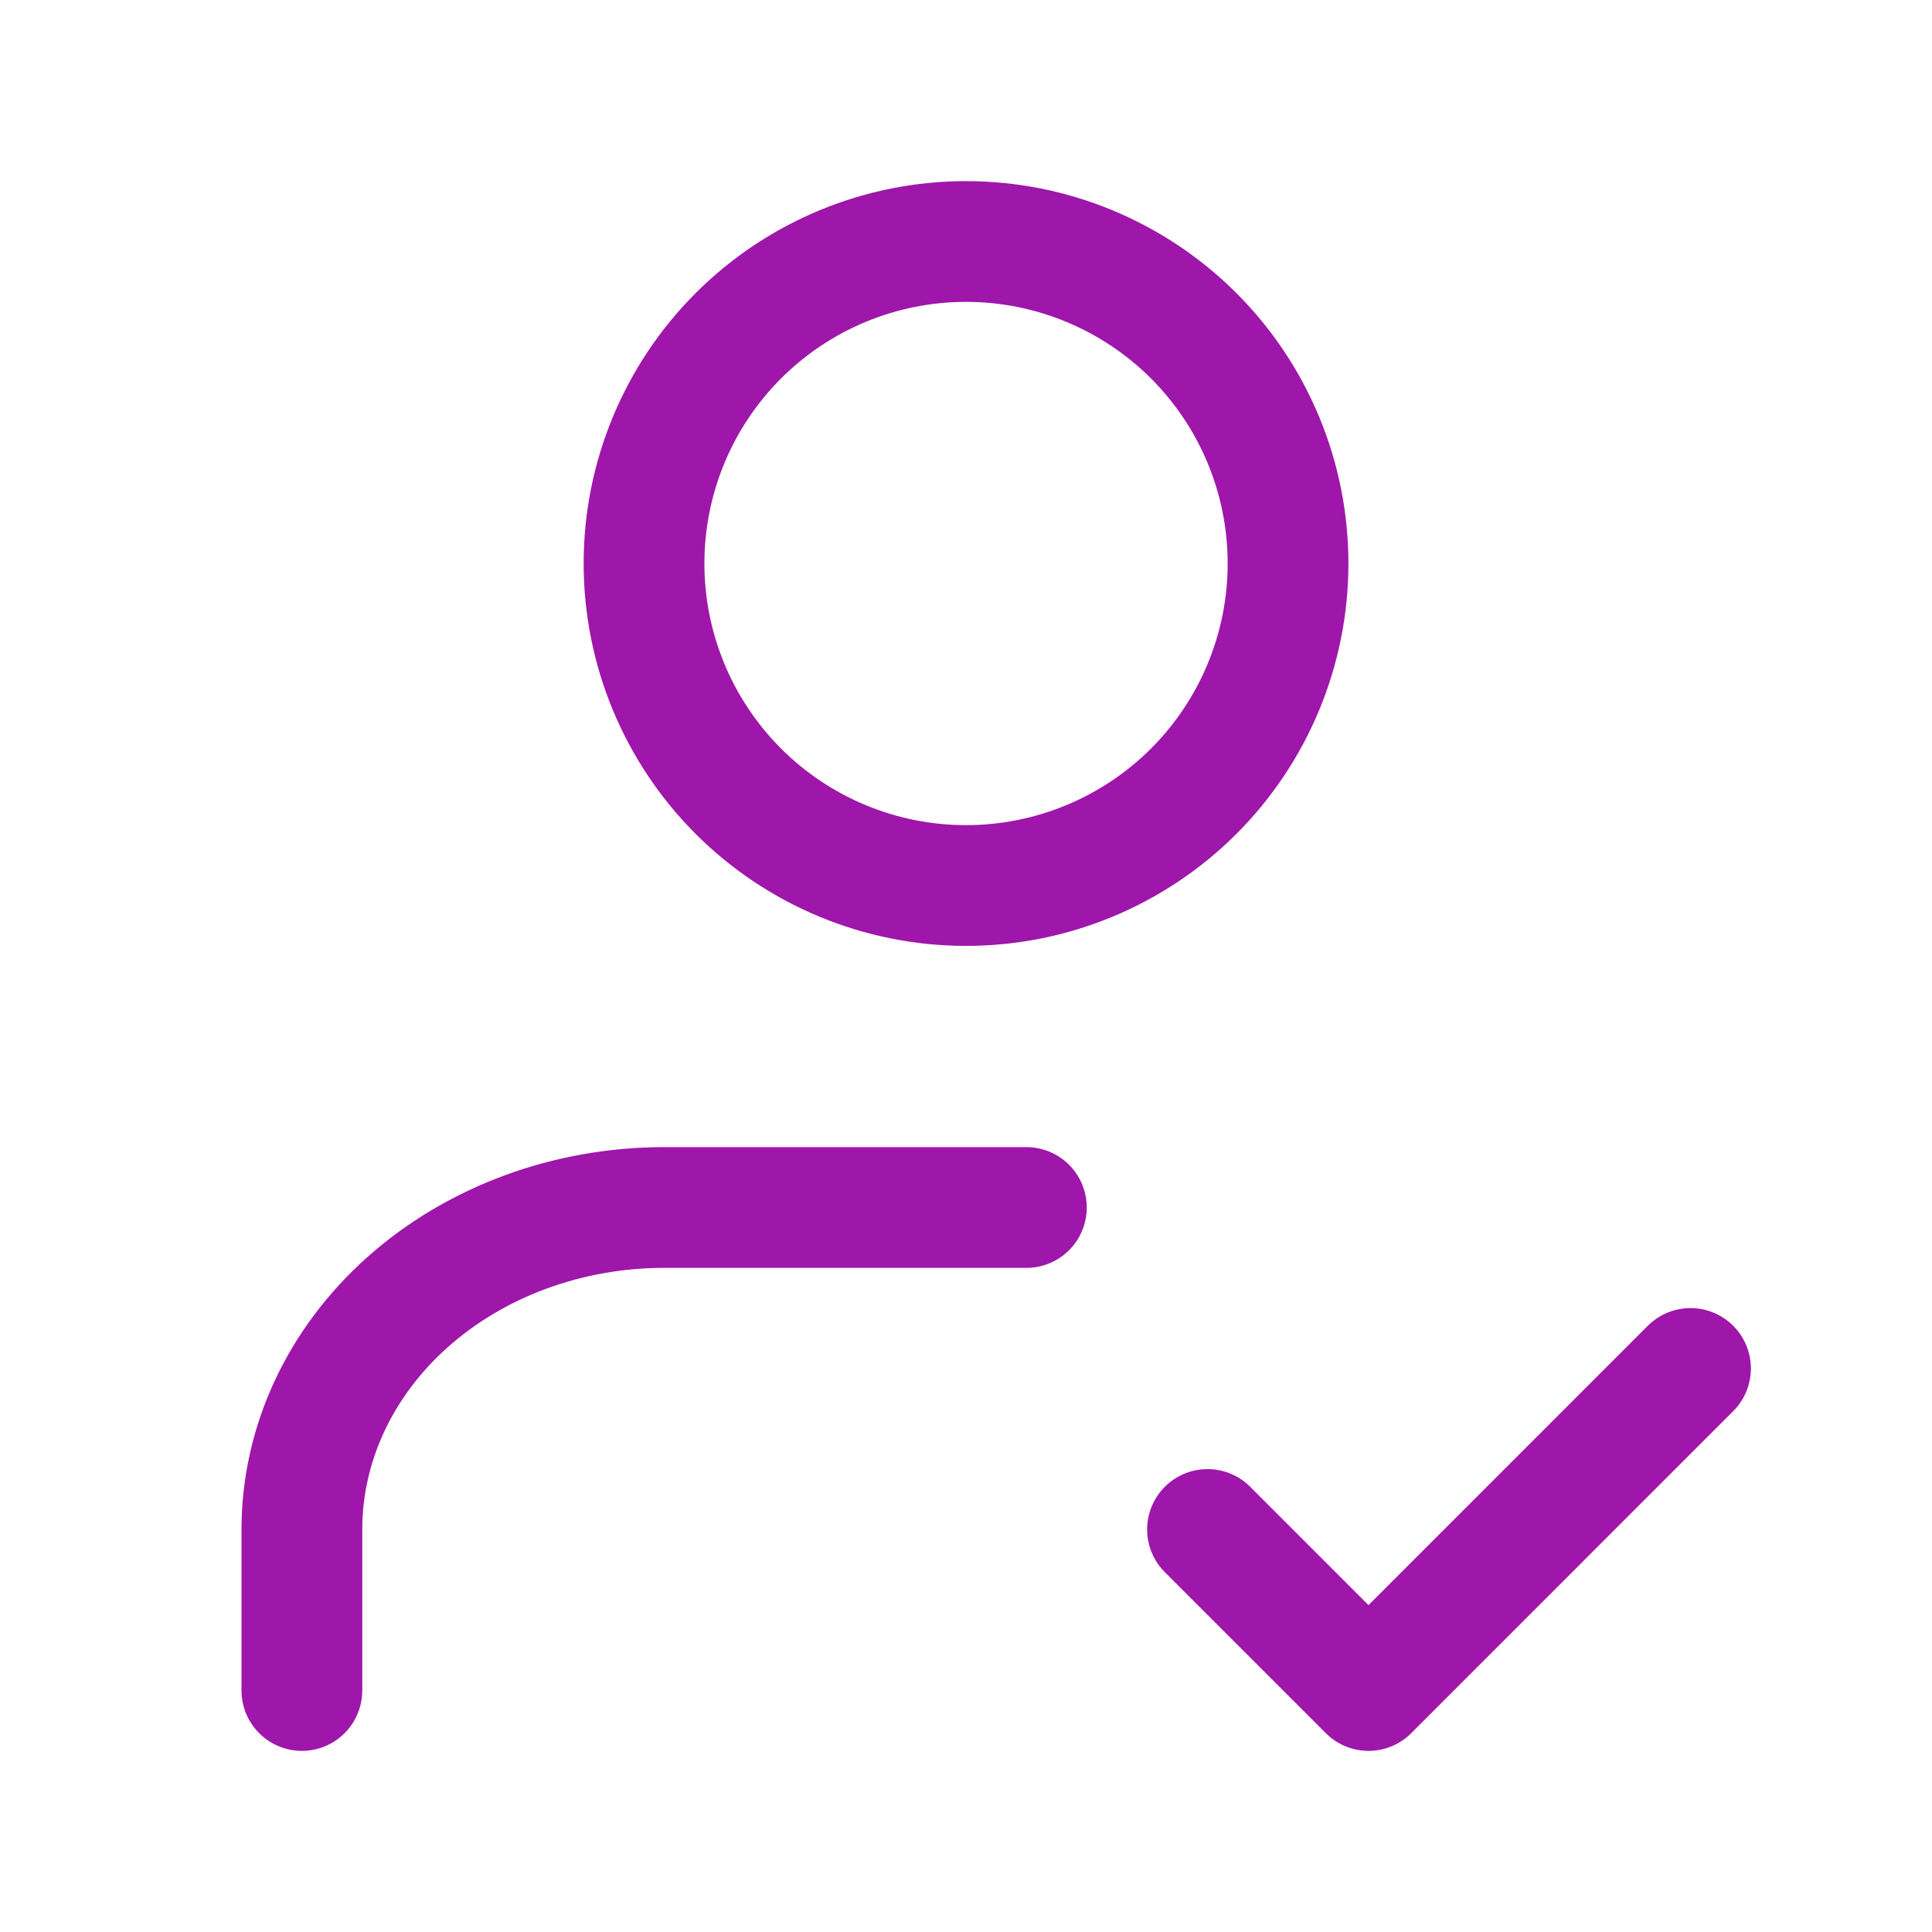<svg width="32" height="32" viewBox="0 0 32 32" fill="none" xmlns="http://www.w3.org/2000/svg">
<g clip-path="url(#clip0_359_3533)">
<path d="M10.667 9.333C10.667 10.748 11.229 12.104 12.229 13.105C13.229 14.105 14.586 14.667 16 14.667C17.415 14.667 18.771 14.105 19.772 13.105C20.772 12.104 21.334 10.748 21.334 9.333C21.334 7.919 20.772 6.562 19.772 5.562C18.771 4.562 17.415 4 16 4C14.586 4 13.229 4.562 12.229 5.562C11.229 6.562 10.667 7.919 10.667 9.333Z" stroke="#9F16AB" stroke-width="2" stroke-linecap="round" stroke-linejoin="round"/>
<path d="M5 28V25.333C5 23.919 5.632 22.562 6.757 21.562C7.883 20.562 9.409 20 11 20H17" stroke="#9F16AB" stroke-width="2" stroke-linecap="round" stroke-linejoin="round"/>
<path d="M20 25.333L22.667 28L28 22.666" stroke="#9F16AB" stroke-width="2" stroke-linecap="round" stroke-linejoin="round"/>
</g>
<defs>
<clipPath id="clip0_359_3533">
<rect width="32" height="32" fill="white"/>
</clipPath>
</defs>
</svg>

